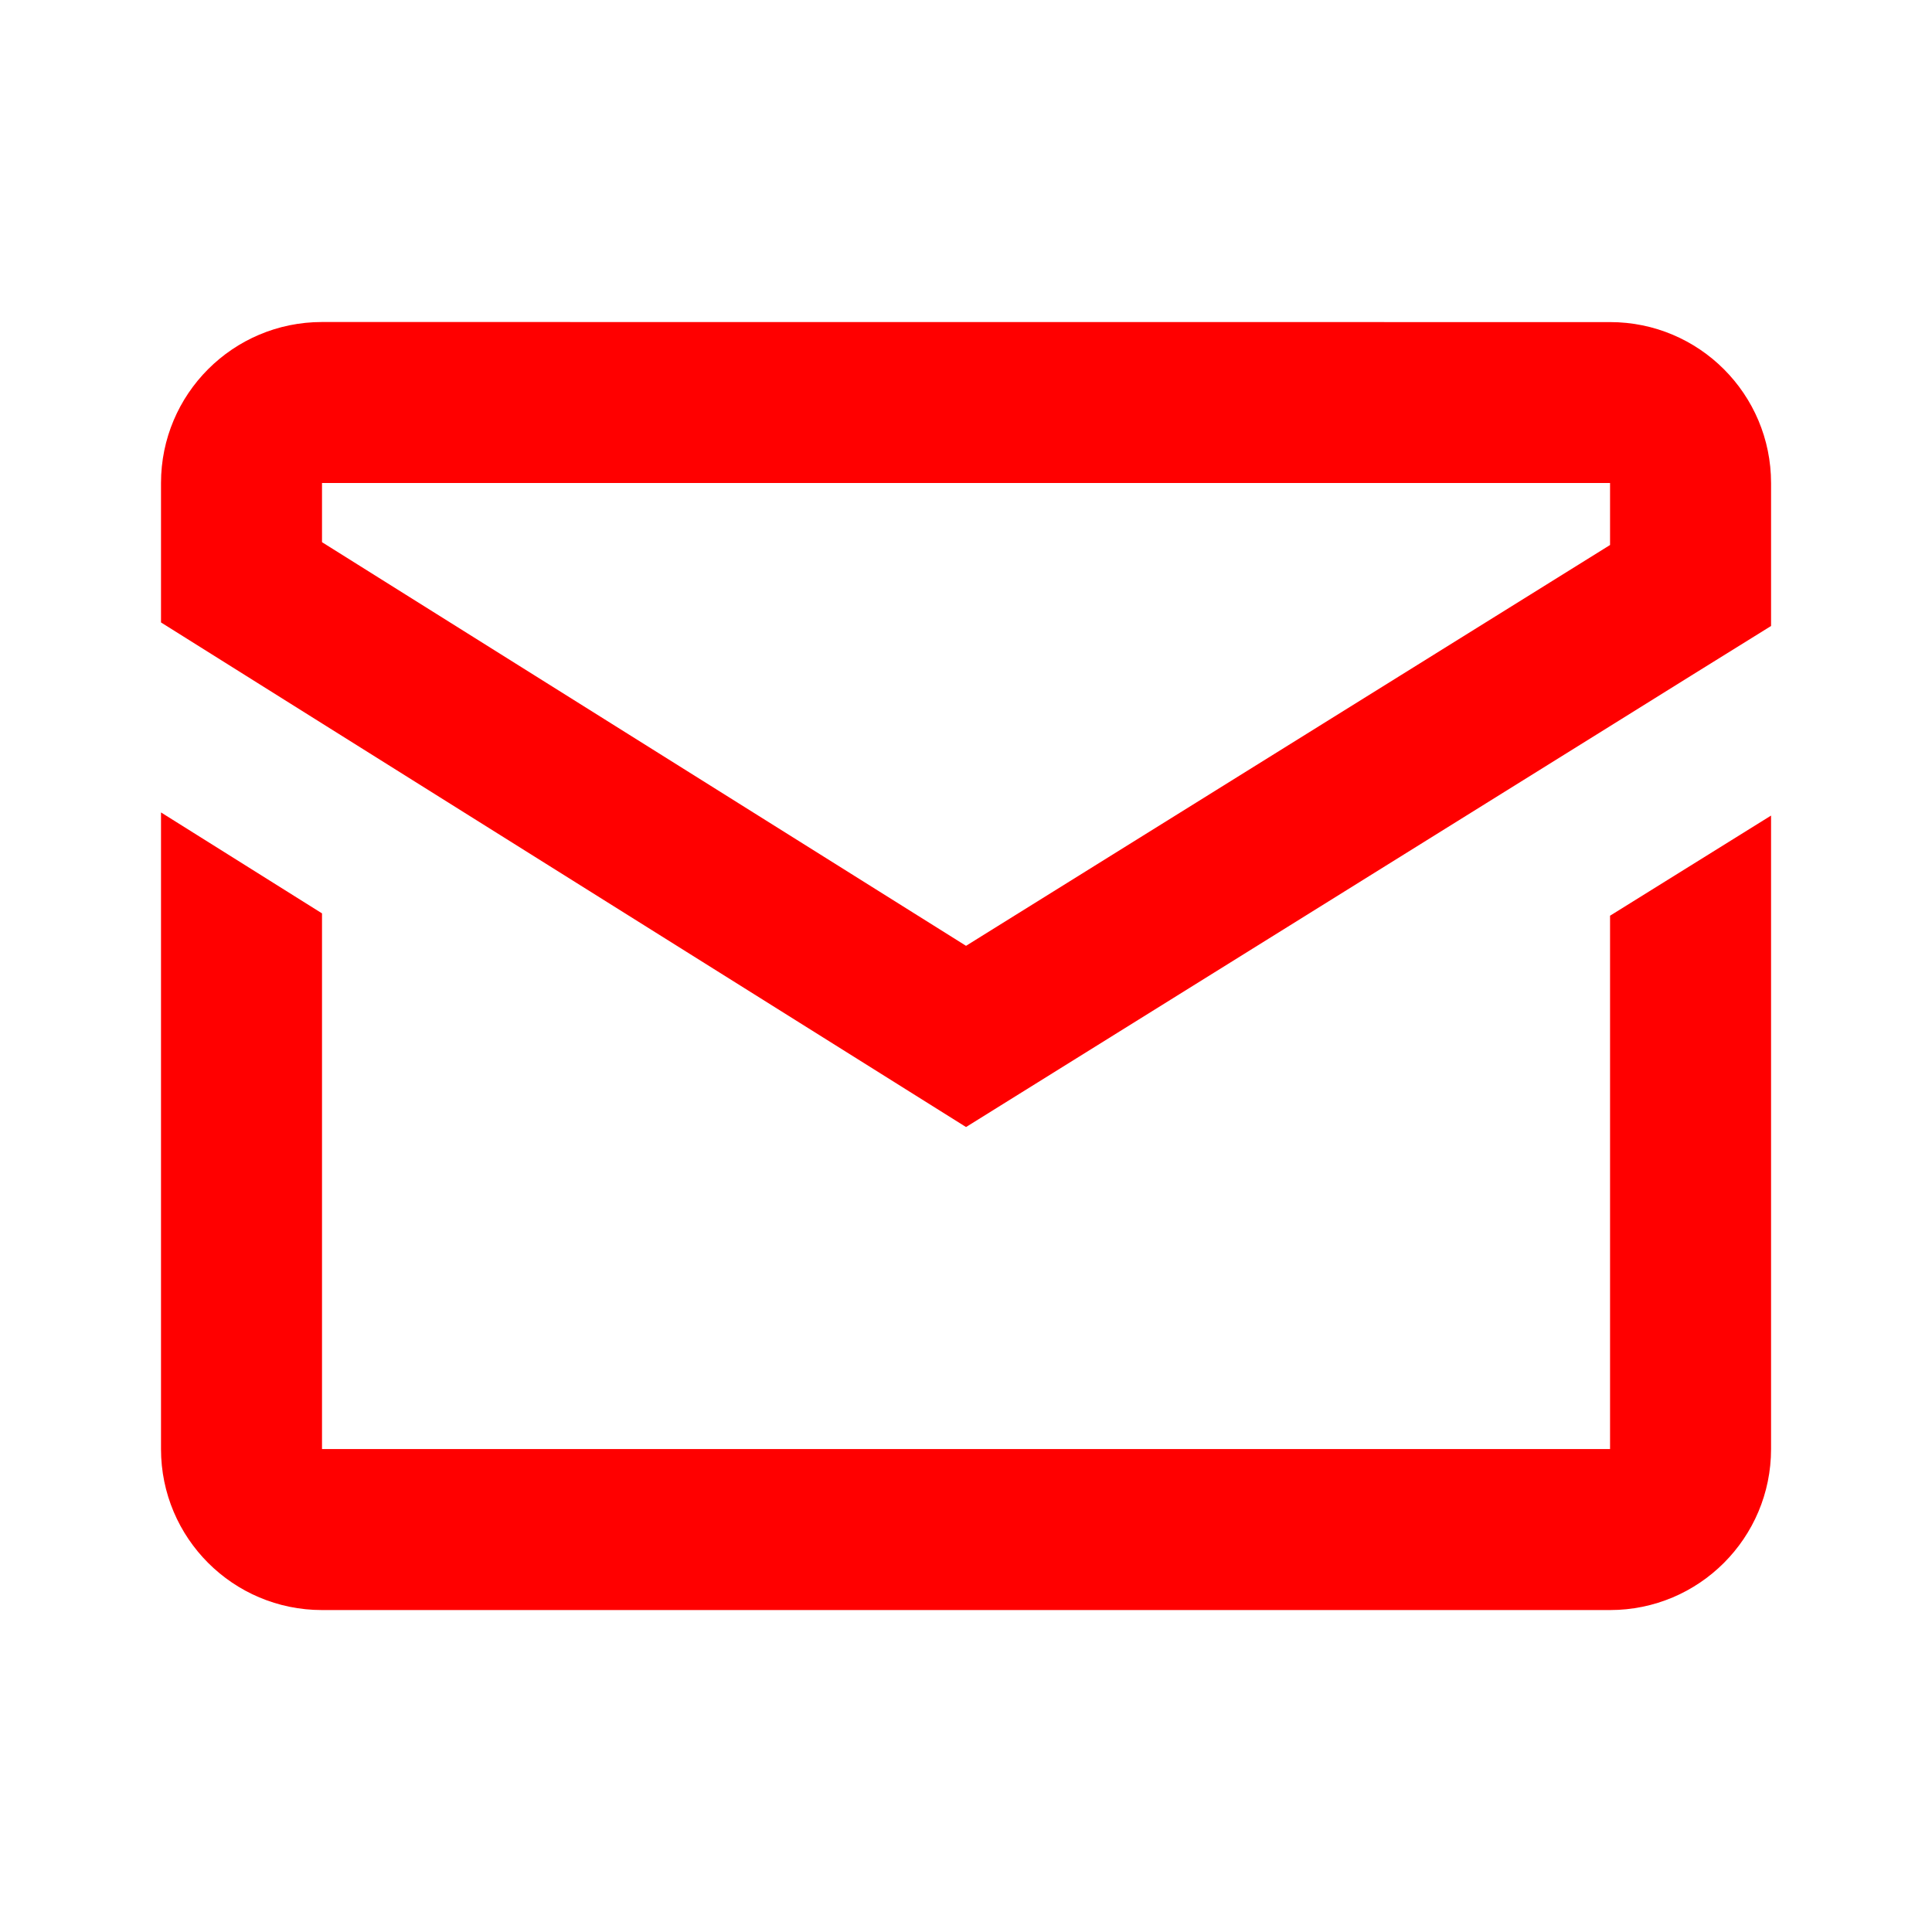<svg xmlns="http://www.w3.org/2000/svg" xmlns:xlink="http://www.w3.org/1999/xlink" viewBox="0,0,256,256" width="384px" height="384px" fill-rule="nonzero"><g fill="#ff0000" fill-rule="nonzero" stroke="none" stroke-width="1" stroke-linecap="butt" stroke-linejoin="miter" stroke-miterlimit="10" stroke-dasharray="" stroke-dashoffset="0" font-family="none" font-weight="none" font-size="none" text-anchor="none" style="mix-blend-mode: normal"><g transform="scale(10.667,10.667)"><path d="M4,4c-1.105,0 -2,0.895 -2,2v1.732l1,0.627l1,0.627l8,5.014l8,-4.98l1,-0.623l1,-0.621v-1.775c0,-1.105 -0.895,-2 -2,-2zM4,6h16v0.77l-8,4.979l-8,-5.014zM2,10.092v7.908c0,1.105 0.895,2 2,2h16c1.105,0 2,-0.895 2,-2v-7.869l-2,1.244v6.625h-16v-6.654z"></path></g></g></svg>